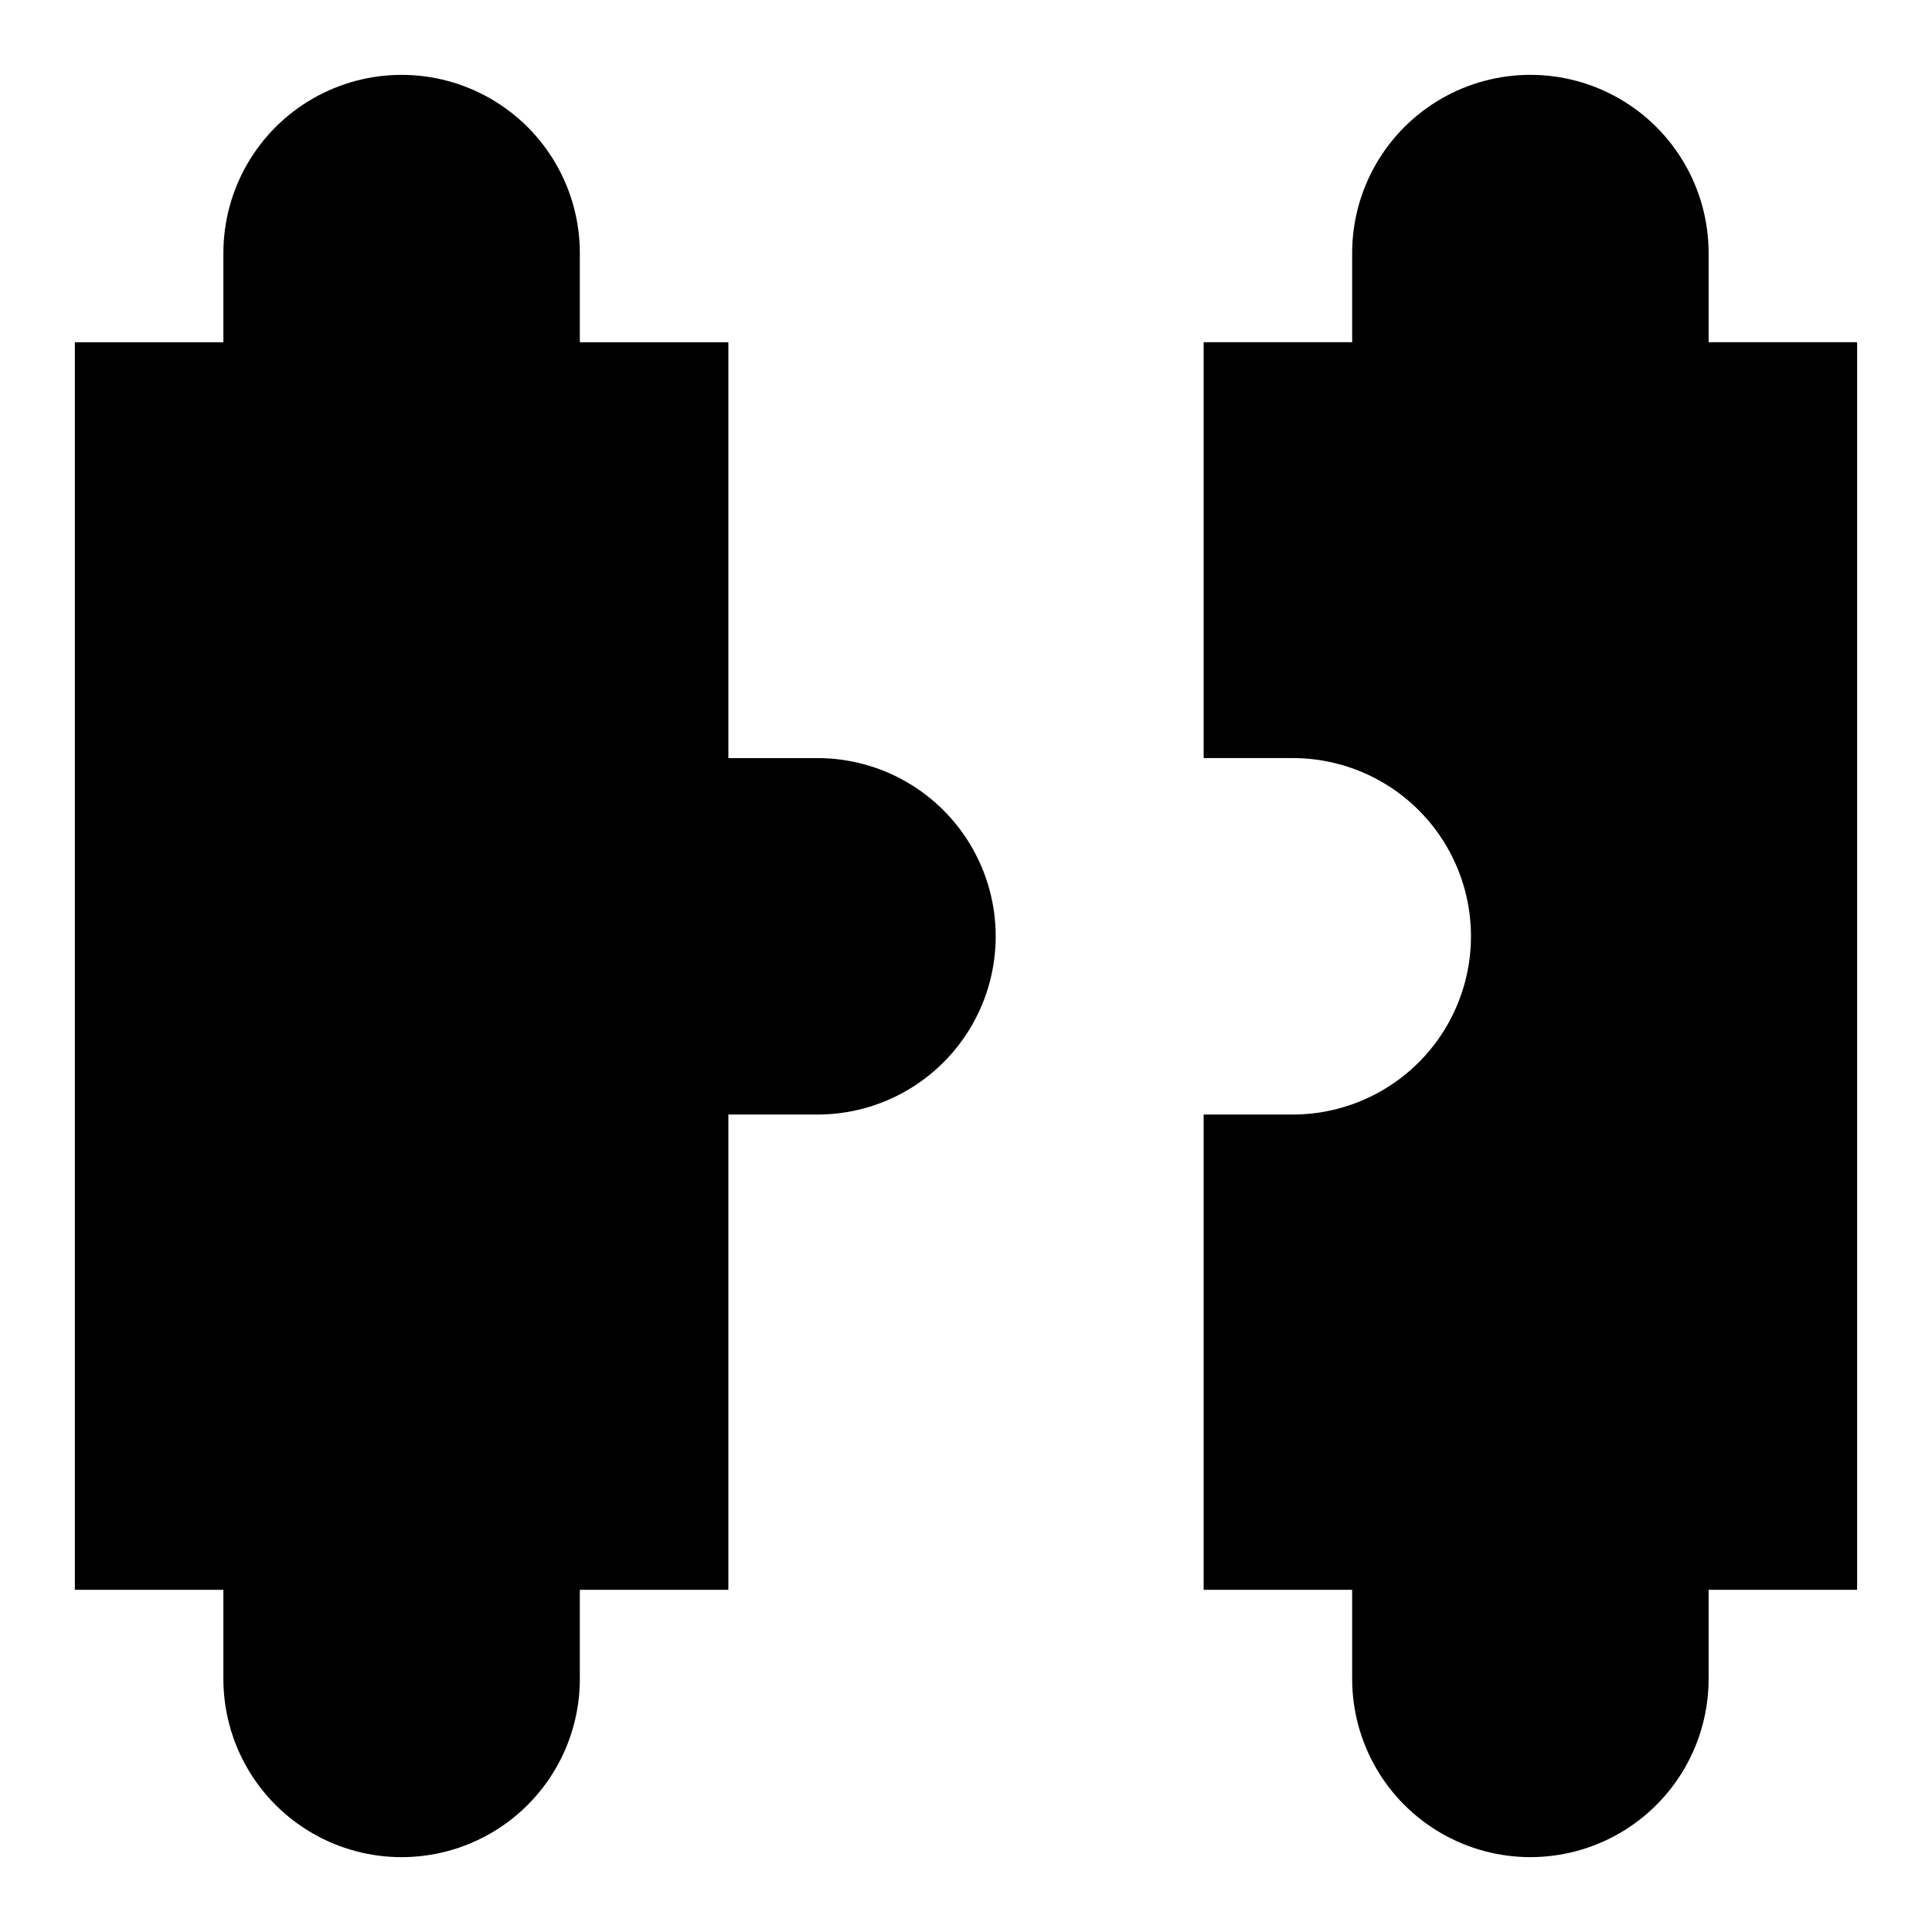 <?xml version="1.0" encoding="UTF-8"?>
<!-- Uploaded to: SVG Repo, www.svgrepo.com, Generator: SVG Repo Mixer Tools -->
<svg fill="#000000" width="800px" height="800px" version="1.1" viewBox="144 144 512 512" xmlns="http://www.w3.org/2000/svg">
 <g>
  <path d="m203.2 588.93c0 16.875 9 32.469 23.613 40.906s32.621 8.438 47.234 0 23.617-24.031 23.617-40.906v-23.613h39.359v-125.95h23.617-0.004c16.875 0 32.469-9.004 40.906-23.617 8.438-14.613 8.438-32.617 0-47.23s-24.031-23.617-40.906-23.617h-23.613v-110.21h-39.359v-23.617c0-16.875-9.004-32.469-23.617-40.906s-32.621-8.438-47.234 0-23.613 24.031-23.613 40.906v23.617h-39.363v330.62h39.363z"/>
  <path d="m596.8 211.07c0-16.875-9.004-32.469-23.617-40.906-14.613-8.438-32.617-8.438-47.234 0-14.613 8.438-23.613 24.031-23.613 40.906v23.617h-39.359v110.21h23.617-0.004c16.875 0 32.469 9.004 40.906 23.617s8.438 32.617 0 47.23c-8.438 14.613-24.031 23.617-40.906 23.617h-23.613v125.95h39.359v23.617-0.004c0 16.875 9 32.469 23.613 40.906 14.617 8.438 32.621 8.438 47.234 0 14.613-8.438 23.617-24.031 23.617-40.906v-23.613h39.359v-330.62h-39.359z"/>
 </g>
</svg>